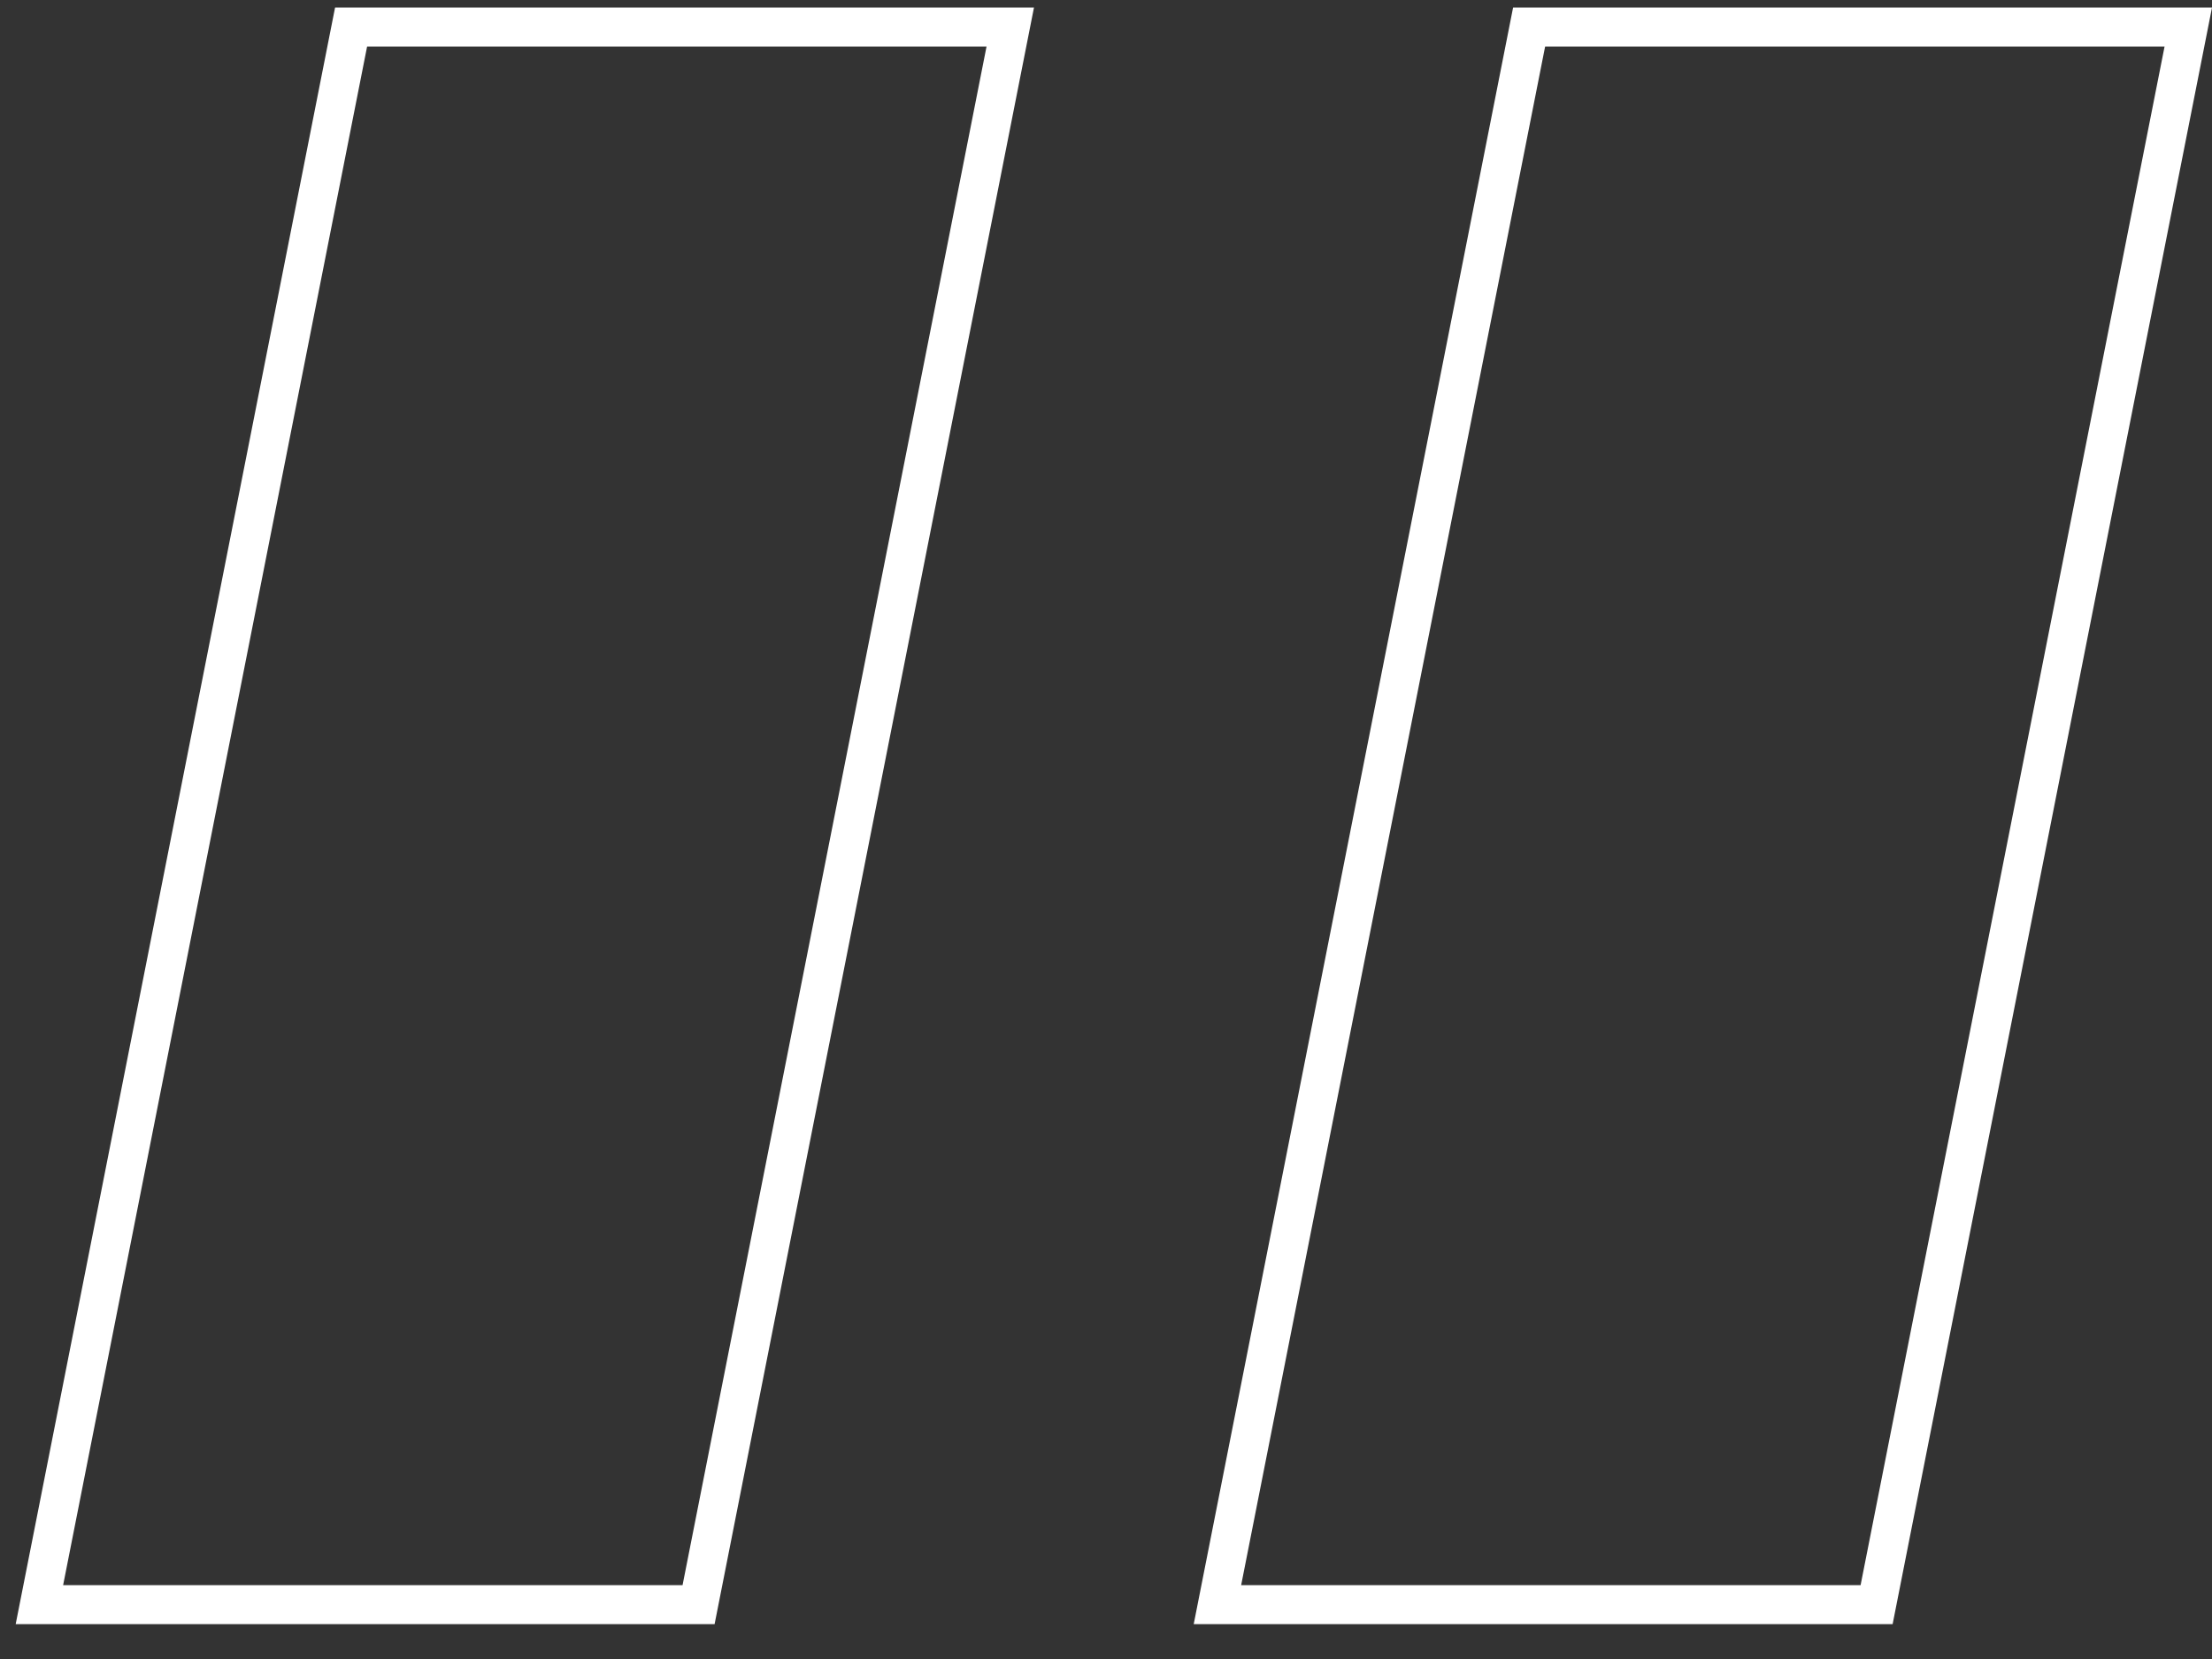 <svg width="32" height="24" viewBox="0 0 32 24" fill="none" xmlns="http://www.w3.org/2000/svg">
<rect x="0" y="0" width="32" height="24" fill="#333333" stroke="none"/>
<path d="M14.615 0.391L10.106 23.214H0.57L5.079 0.391H14.615Z" stroke="white" stroke-width="0.564"/>
<path d="M31.657 0.391L27.148 23.214H17.612L22.121 0.391H31.657Z" stroke="white" stroke-width="0.564"/>
</svg>
